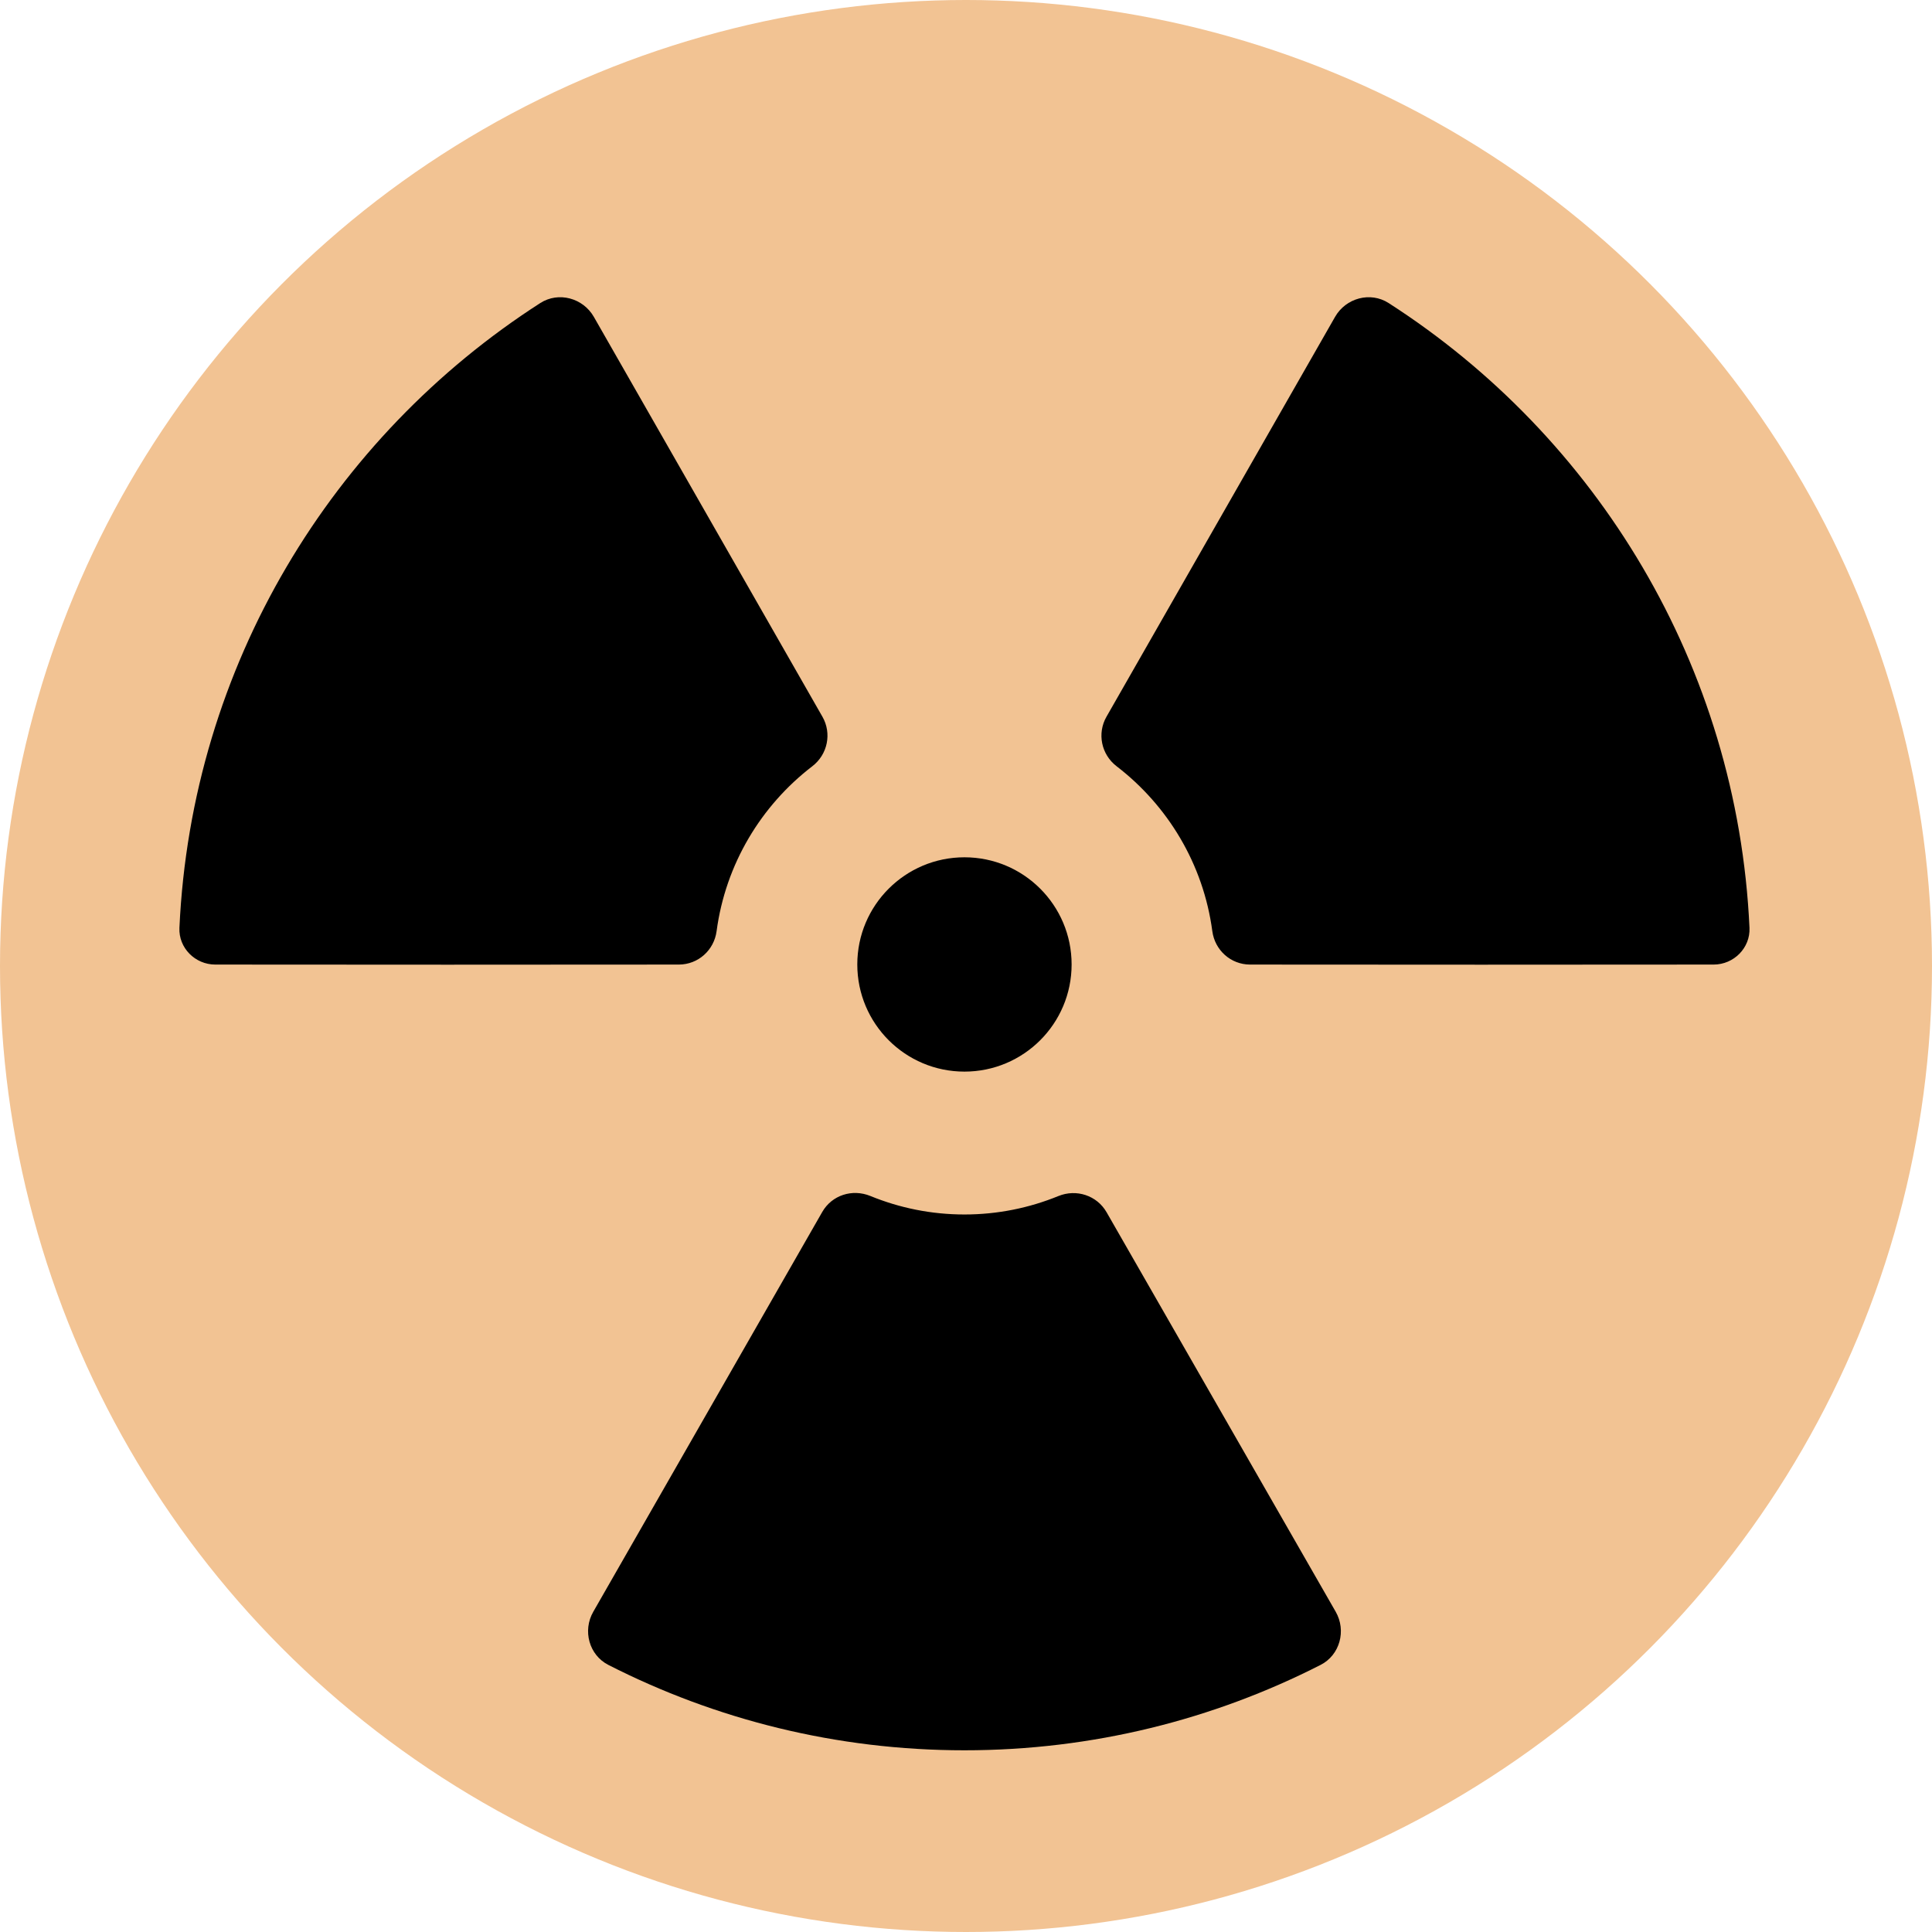 <?xml version="1.0" encoding="UTF-8"?>
<svg version="1.1" viewBox="0 0 100 100" xml:space="preserve" xmlns="http://www.w3.org/2000/svg"><circle cx="50" cy="50" r="50" fill="#f2c393" stroke-width=".195"/><g transform="scale(.195)"><path d="m218.3 190.24-60.67-106.13c-2.861-5.005-9.368-6.789-14.217-3.672-55.183 35.454-92.589 96.168-95.787 165.84-0.244 5.326 4.162 9.742 9.496 9.751 26.075 0.039 97.35 0.052 123.08 1e-3 5.111-0.011 9.332-3.806 10.009-8.872 2.375-17.798 11.823-33.344 25.412-43.774 4.056-3.115 5.216-8.707 2.676-13.148z"/><path d="m293.73 321.78c-2.568-4.478-8.025-6.254-12.804-4.303-7.693 3.142-16.1 4.89-24.924 4.89-8.844 0-17.267-1.756-24.973-4.91-4.781-1.957-10.208-0.241-12.776 4.241-18.35 32.009-39.726 69.352-60.789 106.14-2.857 4.991-1.109 11.476 4.014 14.088 28.378 14.468 60.486 22.662 94.524 22.662 34.043 0 66.156-8.197 94.537-22.669 5.126-2.613 6.867-9.111 4.005-14.101z"/><path d="m293.7 190.24 60.67-106.13c2.861-5.005 9.368-6.789 14.217-3.672 55.183 35.455 92.589 96.169 95.788 165.84 0.244 5.326-4.162 9.742-9.496 9.751-26.075 0.039-97.35 0.052-123.08 1e-3 -5.111-0.011-9.332-3.806-10.009-8.872-2.375-17.798-11.823-33.344-25.412-43.774-4.057-3.115-5.217-8.707-2.677-13.148z"/><circle cx="256" cy="256" r="28.444"/></g></svg>
